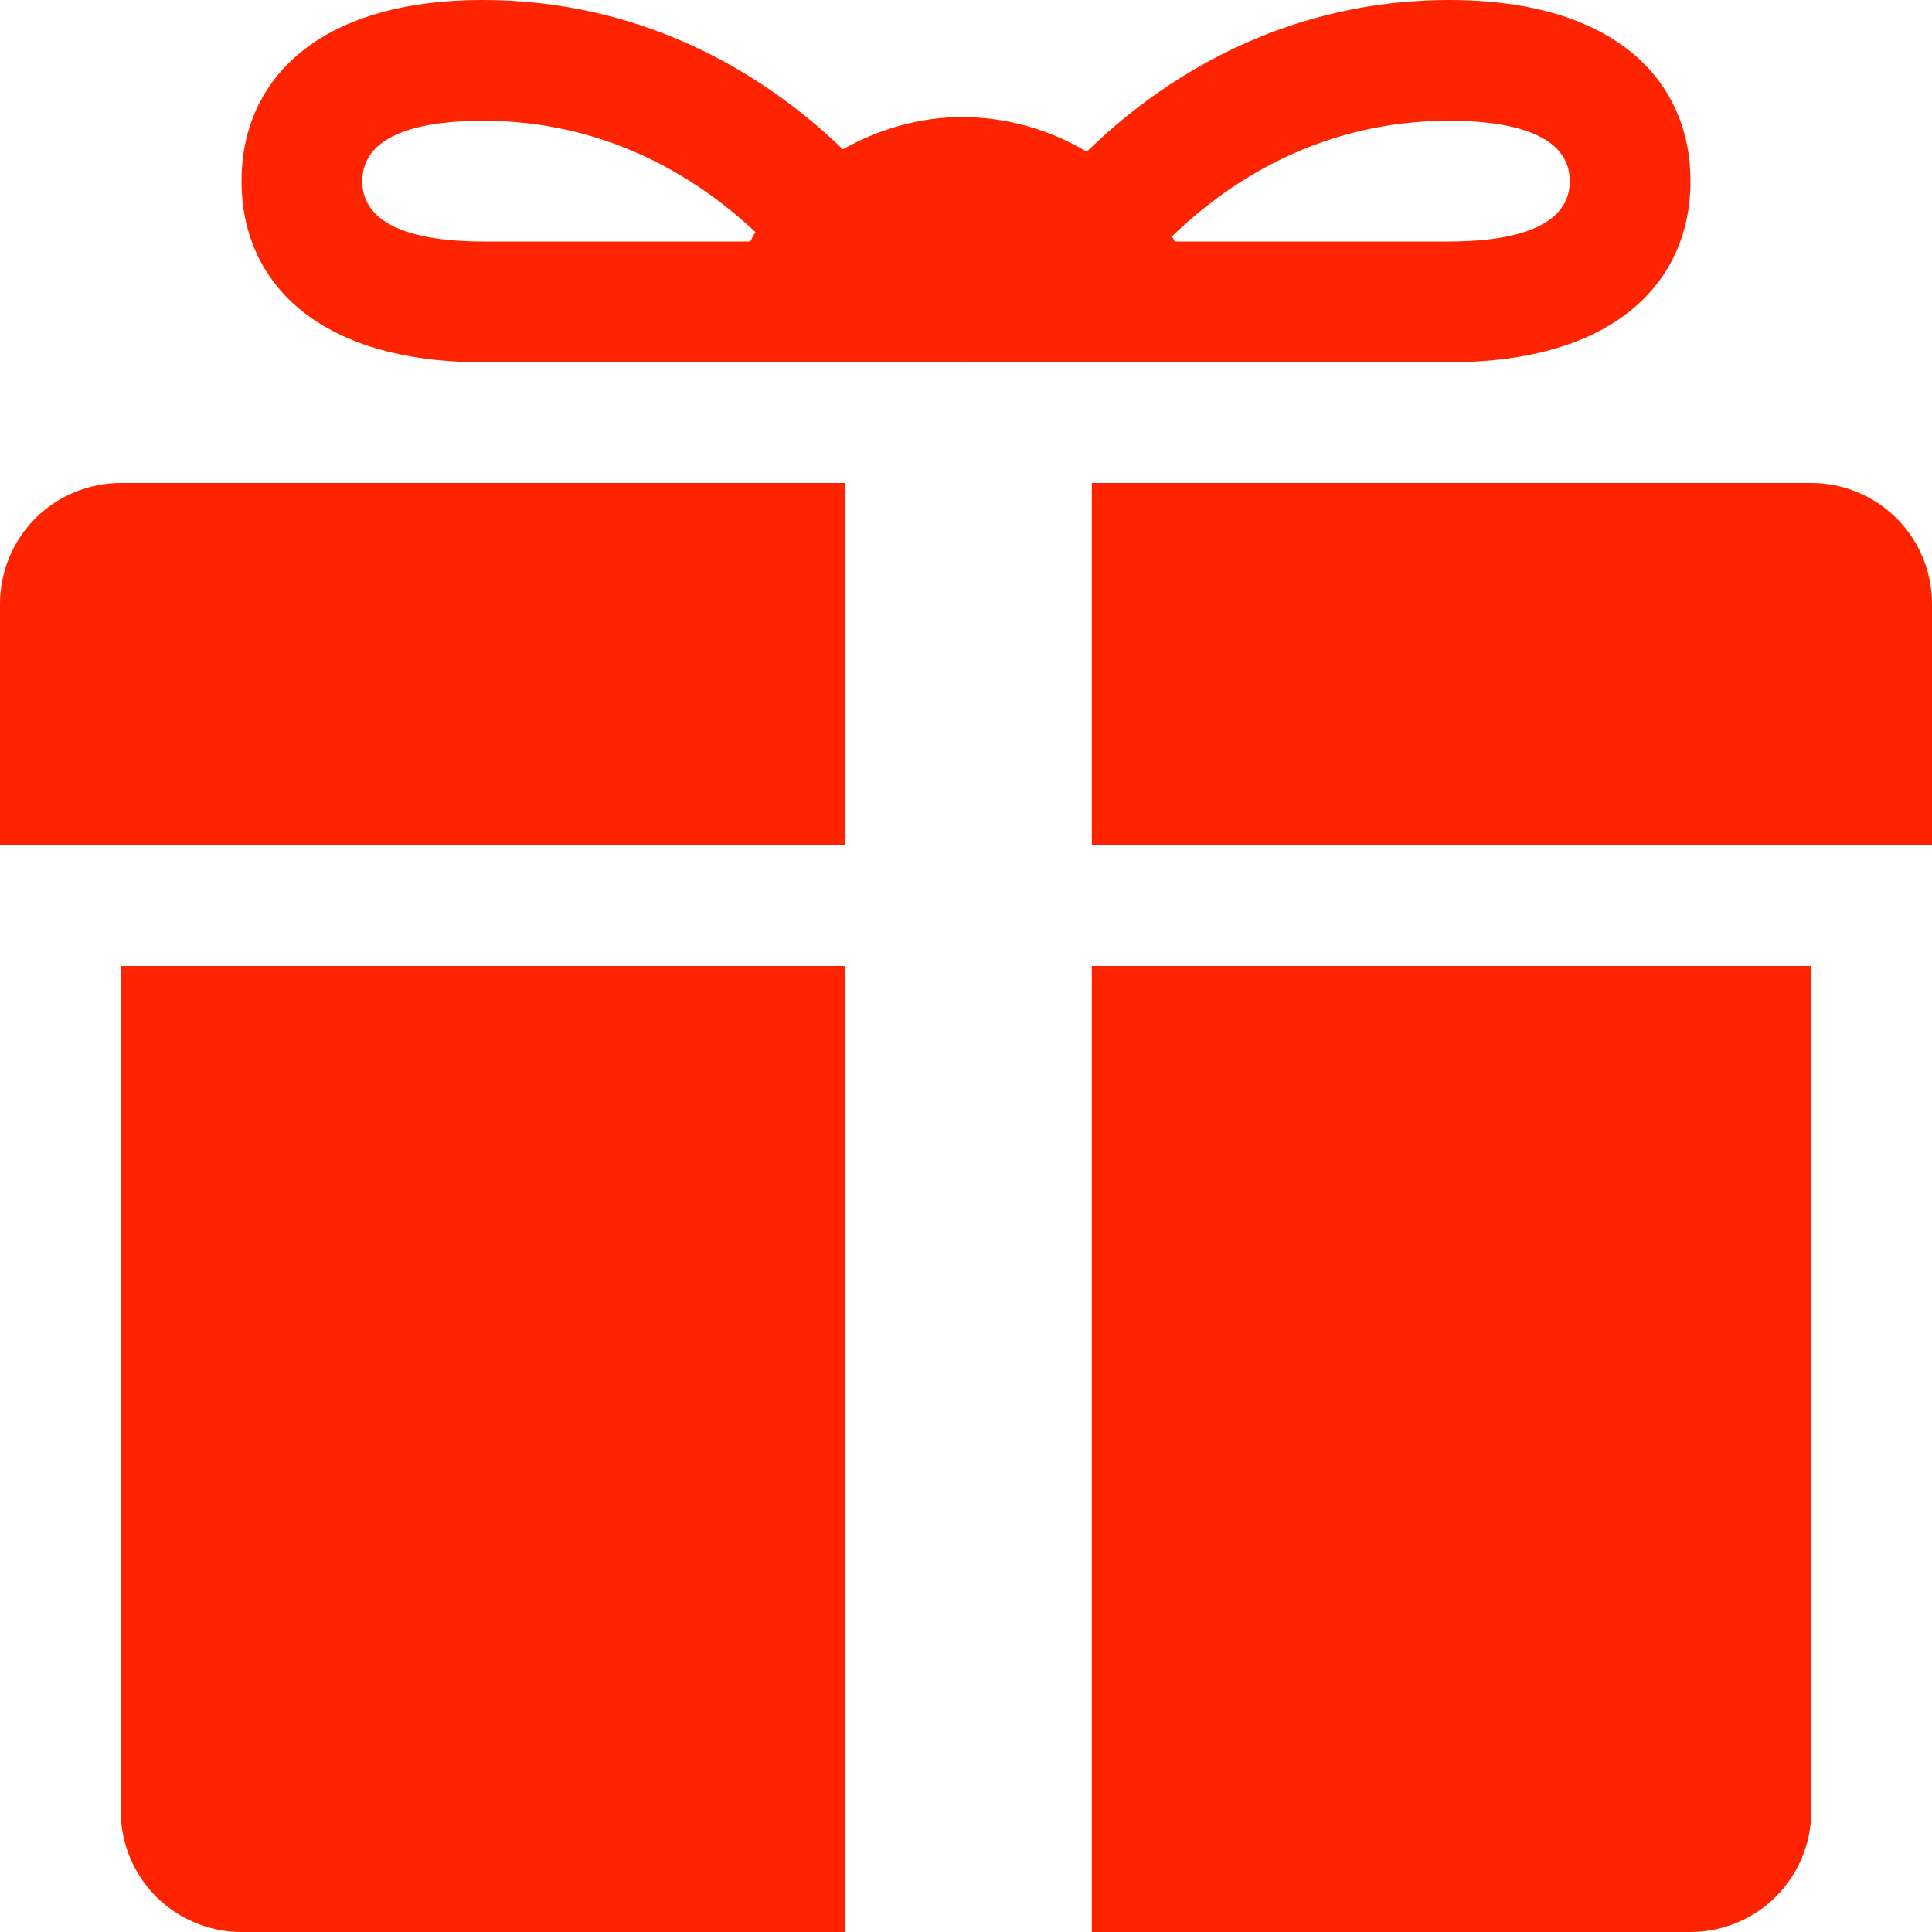<svg width="24" height="24" viewBox="0 0 24 24" fill="none" xmlns="http://www.w3.org/2000/svg">
<g clip-path="url(#clip0_2291_9561)">
<path d="M22.5 6H13.563V10.5H24V7.5C24 7.102 23.842 6.721 23.561 6.439C23.279 6.158 22.898 6 22.5 6ZM1.5 6C1.102 6 0.721 6.158 0.439 6.439C0.158 6.721 0 7.102 0 7.5L0 10.5H10.5V6H1.5ZM1.5 12V22.5C1.5 22.898 1.658 23.279 1.939 23.561C2.221 23.842 2.602 24 3 24H10.5V12H1.5ZM21 24C21.398 24 21.779 23.842 22.061 23.561C22.342 23.279 22.5 22.898 22.5 22.5V12H13.563V24H21ZM11.998 4.488H12.003C12.001 4.492 12 4.496 12 4.5H18C20.072 4.5 21 3.492 21 2.25C21 1.008 20.072 0 18 0C16.061 0 14.534 0.873 13.5 1.885C13.034 1.605 12.501 1.456 11.957 1.454C11.414 1.454 10.911 1.607 10.47 1.855C9.438 0.855 7.92 0 6 0C3.929 0 3 1.008 3 2.25C3 3.492 3.929 4.5 6 4.5H12L11.998 4.488ZM19.5 2.25C19.5 2.869 18.684 3 18 3H14.594C14.582 2.979 14.571 2.957 14.559 2.937C15.321 2.196 16.476 1.5 18 1.5C18.684 1.5 19.5 1.631 19.5 2.25ZM4.5 2.25C4.5 1.631 5.316 1.5 6 1.5C7.491 1.5 8.622 2.167 9.384 2.883C9.36 2.921 9.342 2.961 9.319 3H6C5.316 3 4.5 2.869 4.5 2.25Z" fill="#FF2400"/>
</g>
<defs>
<clipPath id="clip0_2291_9561">
<rect width="24" height="24" fill="white"/>
</clipPath>
</defs>
</svg>
